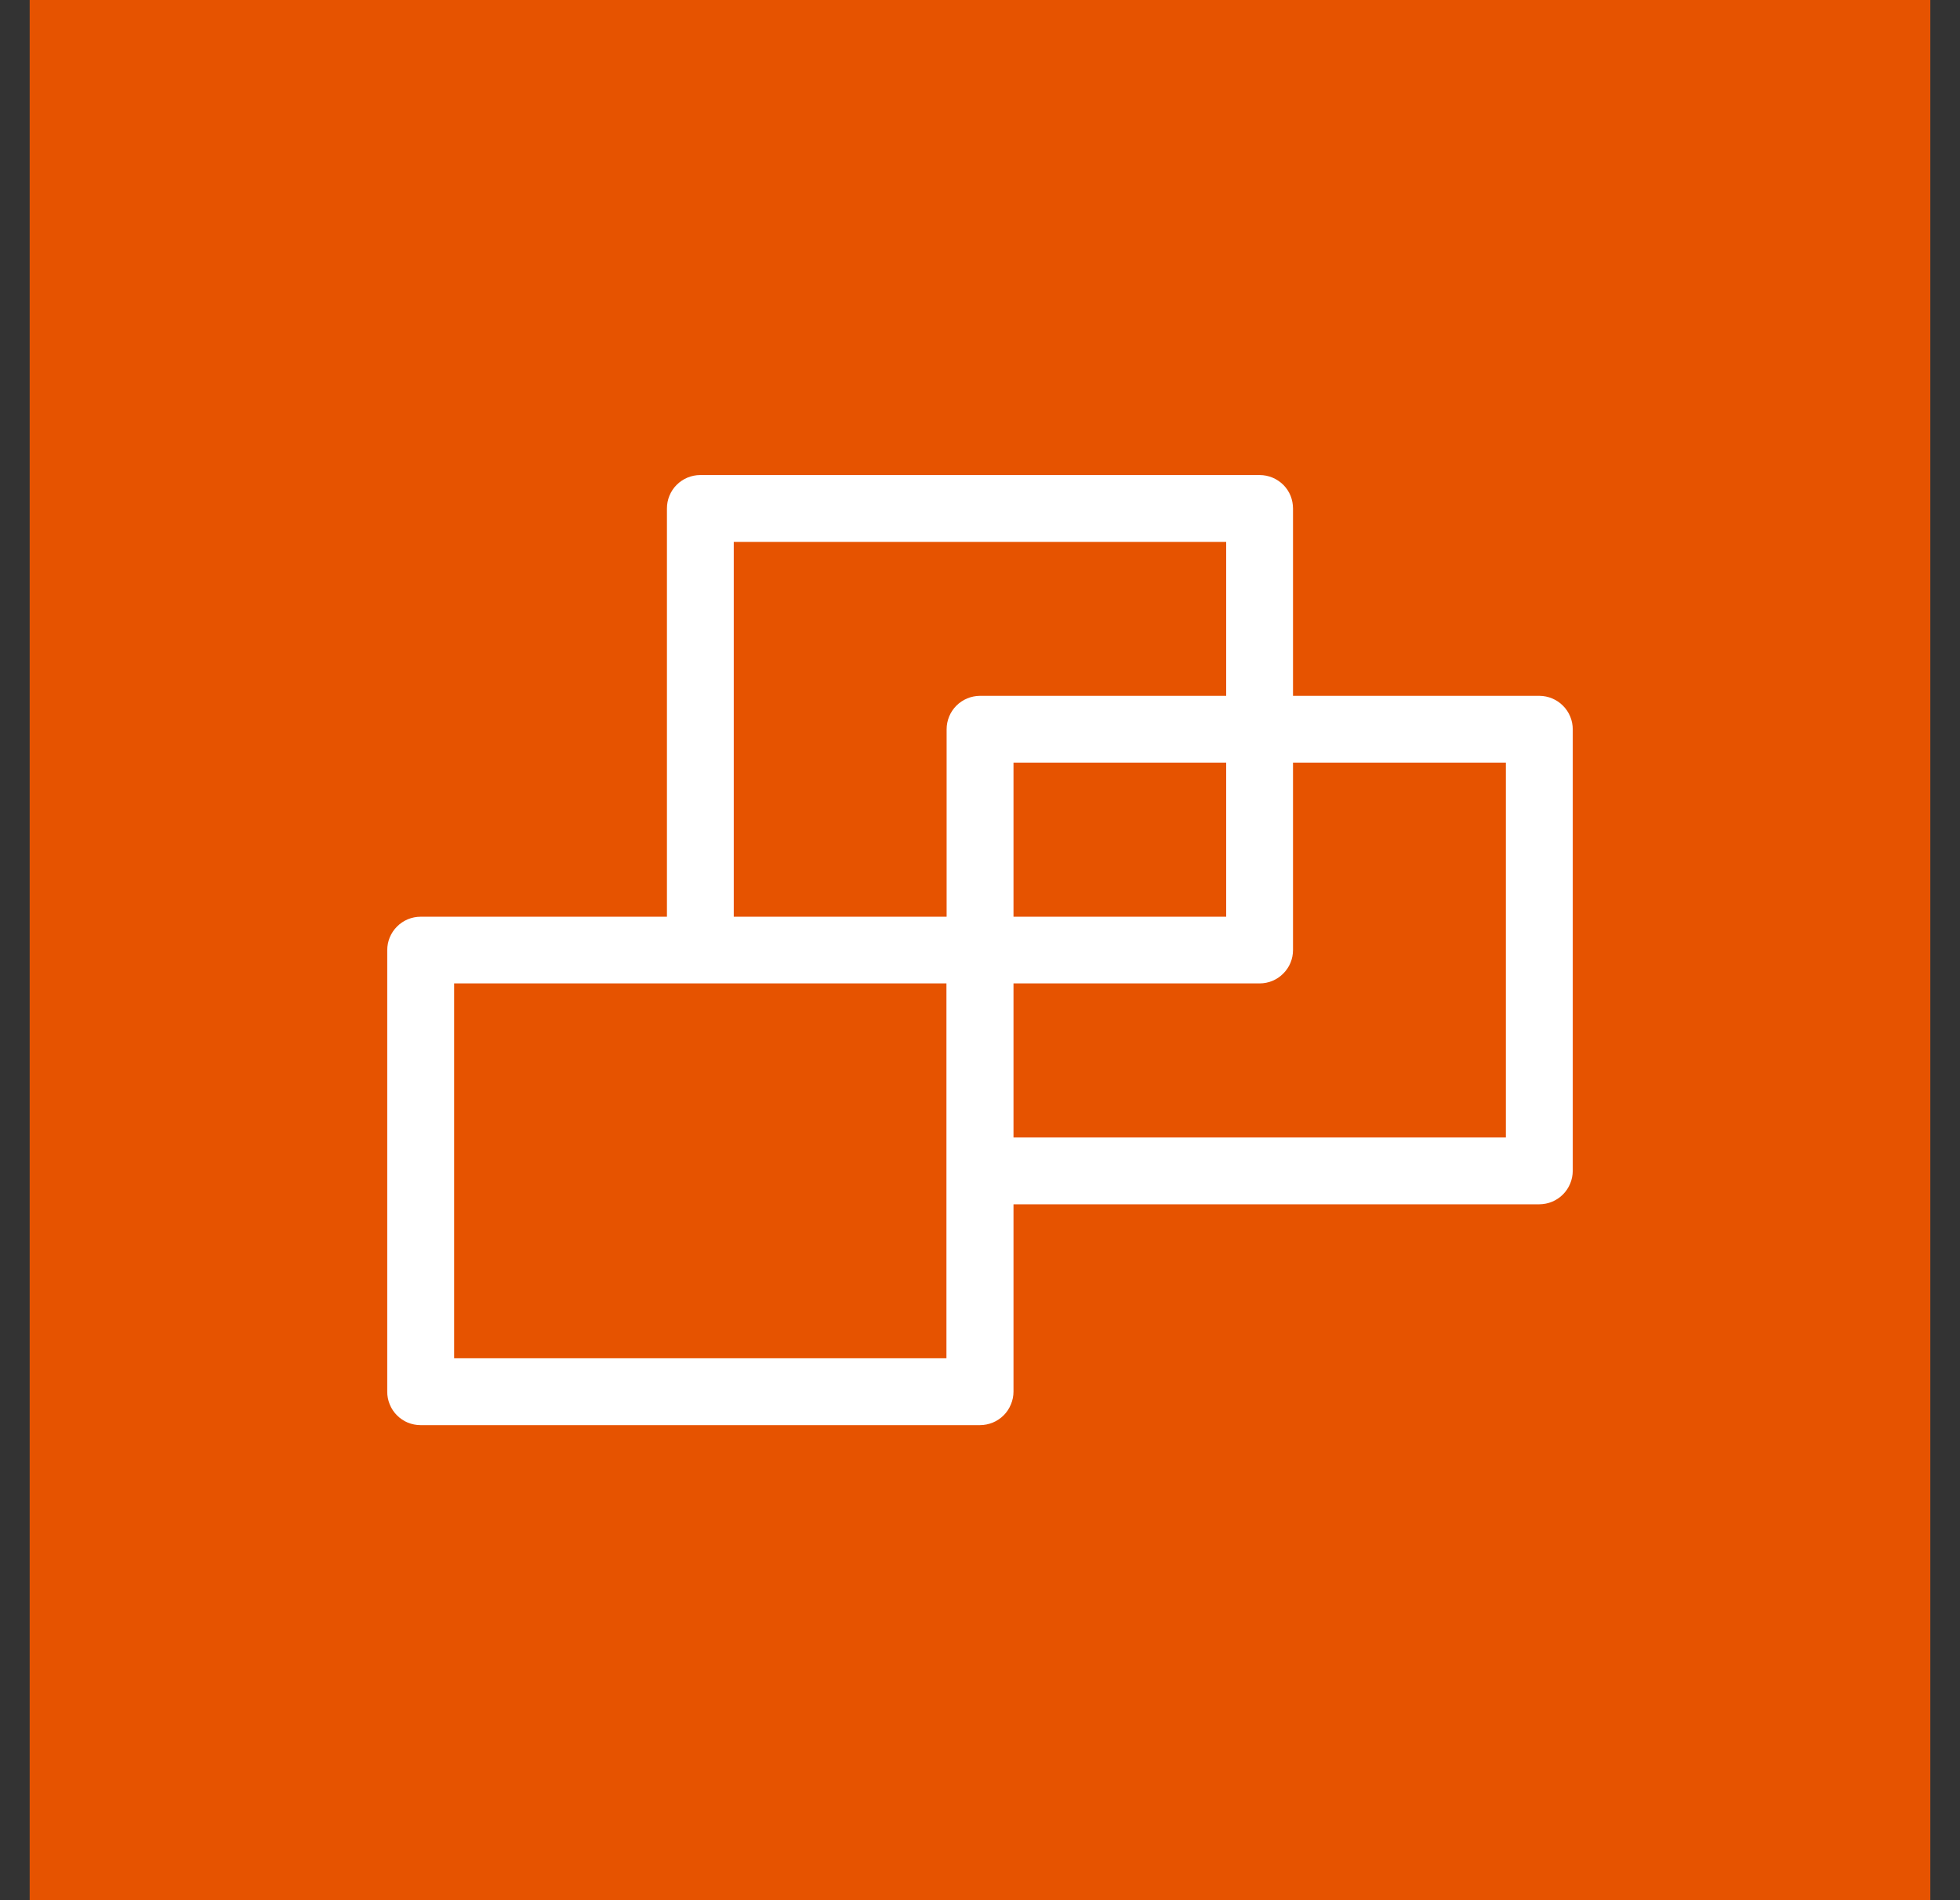 <svg width="33" height="32" viewBox="0 0 33 32" fill="none" xmlns="http://www.w3.org/2000/svg">
<rect x="0" y="0" width="33" height="32" fill="#333333" stroke="none"/>
<rect width="32" height="32" transform="translate(0.5)" fill="#404042"/>
<rect width="32" height="32" transform="translate(0.5)" fill="#E65300"/>
<path d="M21.209 8C21.283 8 21.356 8.015 21.424 8.043C21.492 8.071 21.554 8.113 21.607 8.165C21.659 8.217 21.701 8.28 21.729 8.349C21.756 8.417 21.77 8.491 21.77 8.564V11.718H25.918C26.067 11.719 26.21 11.778 26.315 11.884C26.421 11.989 26.48 12.133 26.48 12.282V19.718C26.479 19.867 26.42 20.01 26.315 20.115C26.21 20.221 26.067 20.28 25.918 20.281H17.064V23.436C17.064 23.51 17.049 23.583 17.02 23.651C16.992 23.72 16.951 23.783 16.898 23.835C16.846 23.887 16.783 23.929 16.715 23.957C16.646 23.985 16.573 24 16.499 24H7.081C7.007 24 6.934 23.985 6.865 23.957C6.797 23.929 6.735 23.886 6.683 23.834C6.631 23.782 6.59 23.72 6.562 23.651C6.534 23.583 6.519 23.509 6.52 23.436V16C6.52 15.851 6.579 15.709 6.684 15.604C6.789 15.498 6.932 15.438 7.081 15.438H11.229V8.564C11.229 8.491 11.242 8.417 11.271 8.349C11.299 8.28 11.34 8.217 11.393 8.165C11.445 8.113 11.507 8.071 11.575 8.043C11.643 8.015 11.716 8 11.79 8H21.209ZM7.646 22.874H15.935V16.561H7.646V22.874ZM21.77 16C21.77 16.149 21.711 16.291 21.605 16.396C21.5 16.502 21.358 16.561 21.209 16.561H17.064V19.156H25.354V12.843H21.77V16ZM17.064 15.438H20.645V12.843H17.064V15.438ZM12.354 15.438H15.938V12.282C15.938 12.133 15.997 11.989 16.102 11.884C16.208 11.778 16.351 11.719 16.5 11.718H20.645V9.126H12.354V15.438Z" fill="white"/>
</svg>
